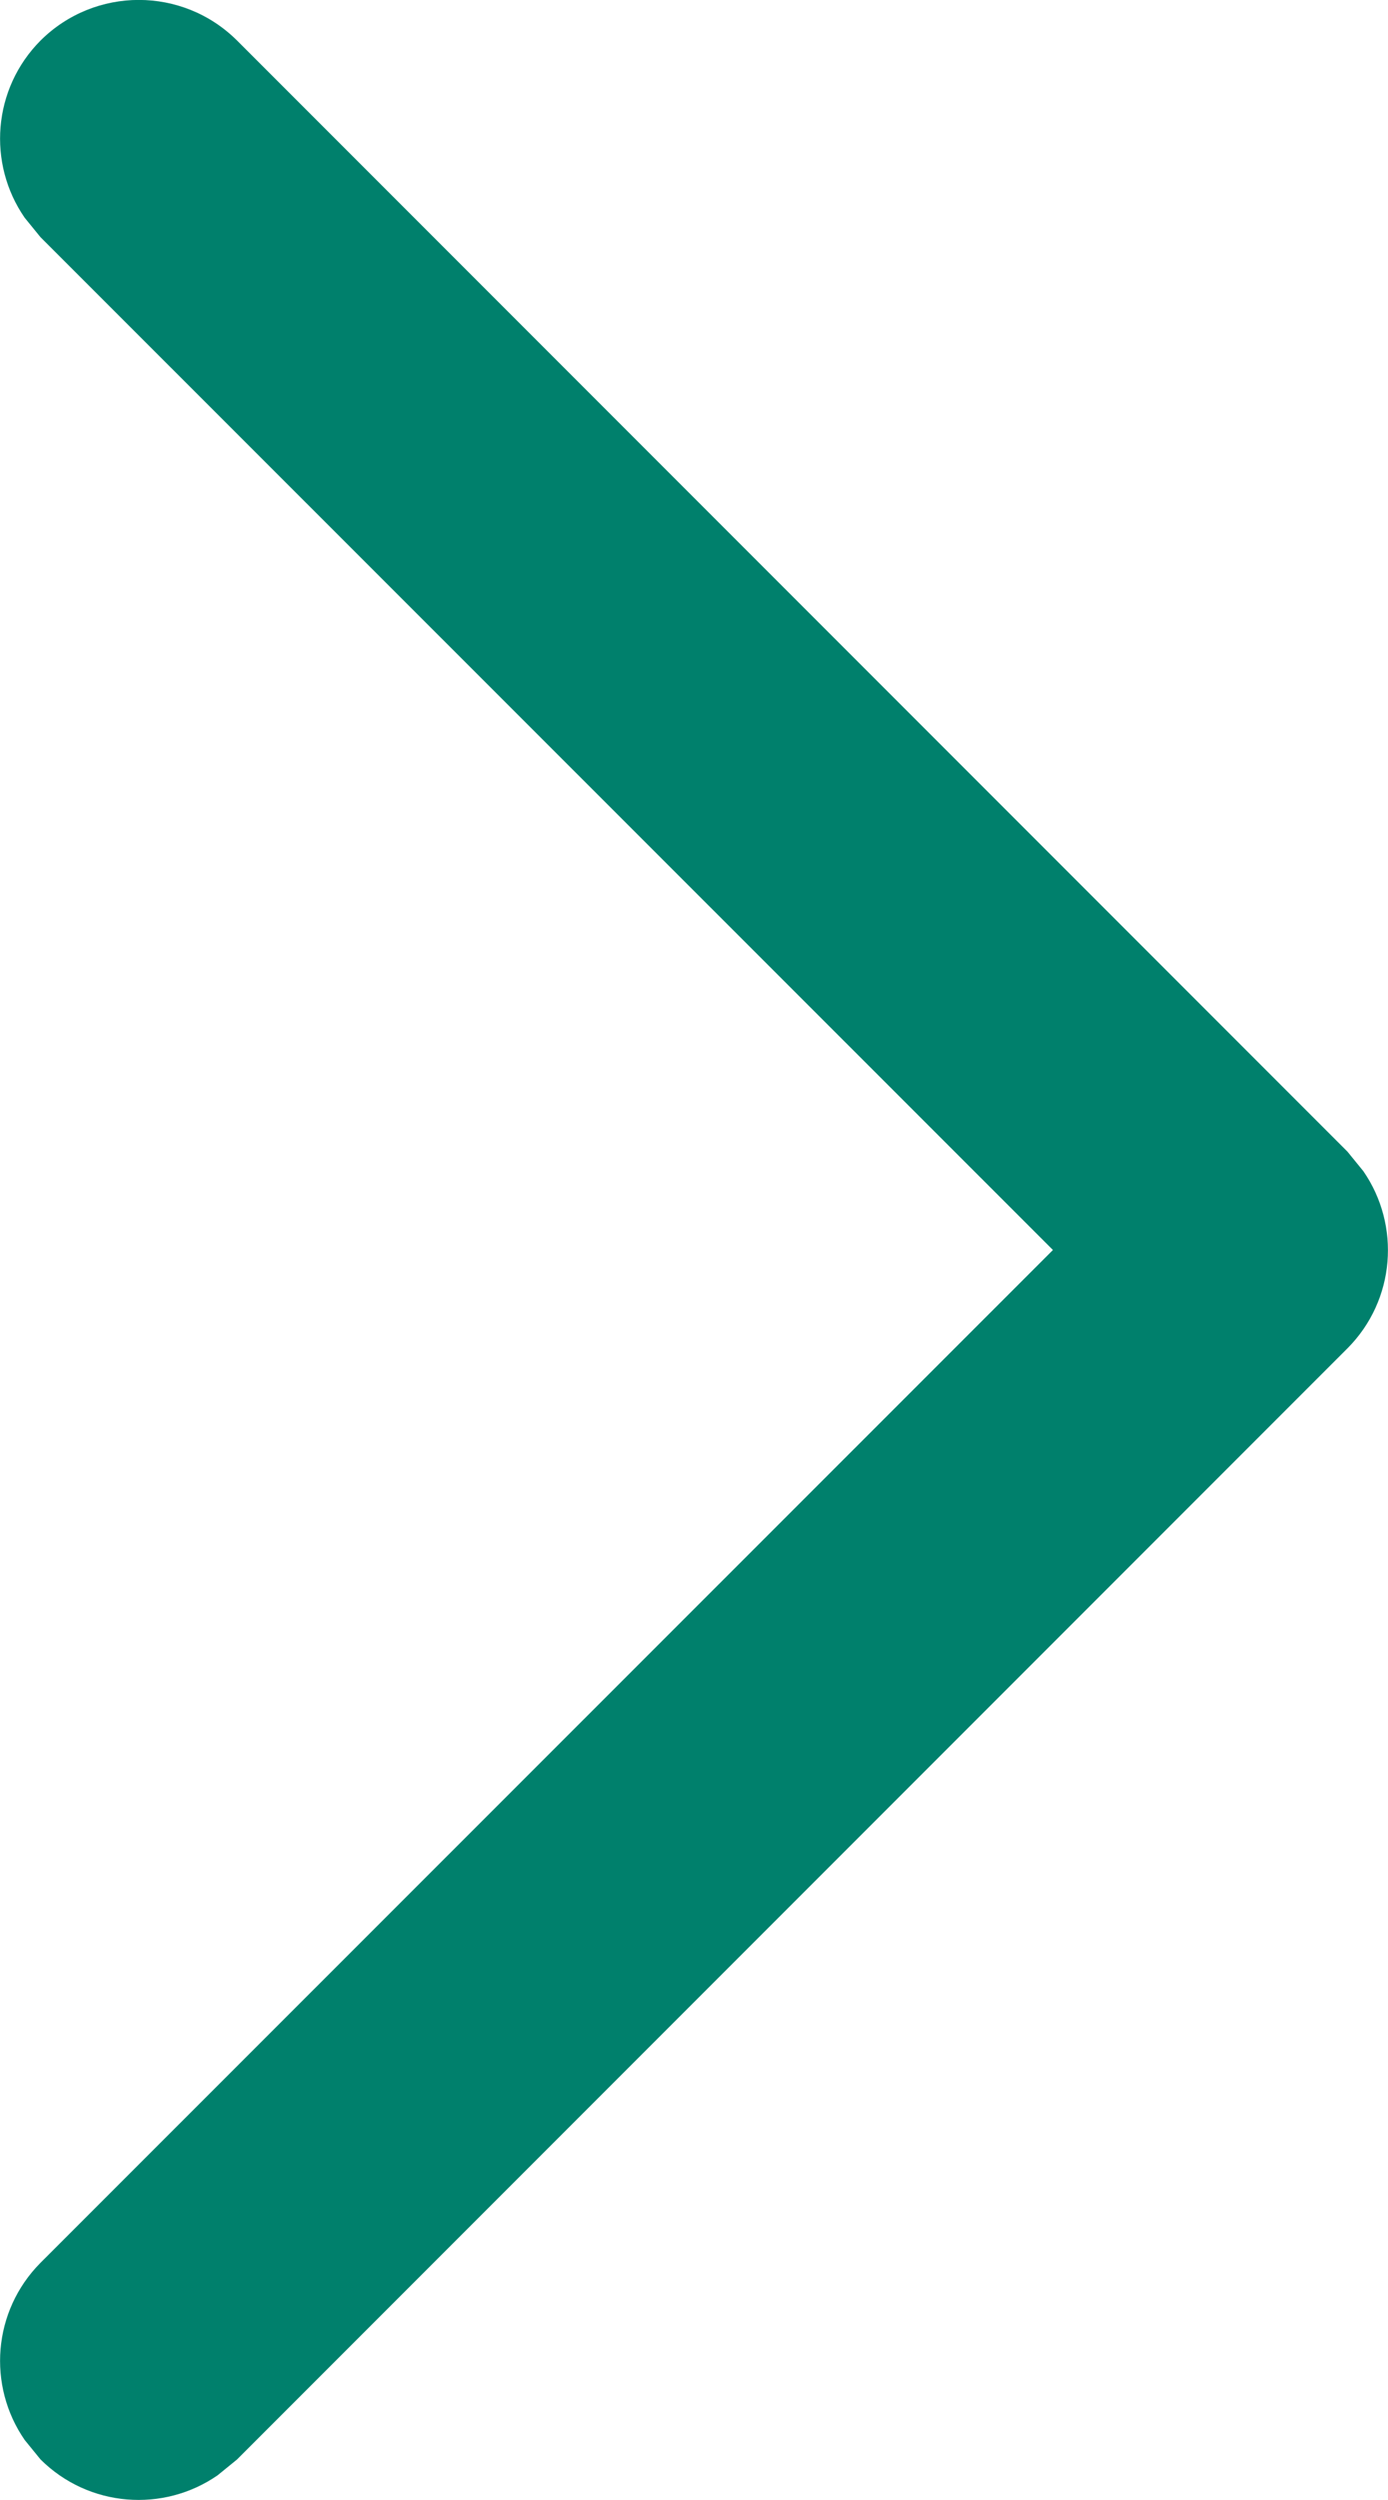 <svg width="5" height="9" viewBox="0 0 5 9" fill="none" xmlns="http://www.w3.org/2000/svg">
<path fill-rule="evenodd" clip-rule="evenodd" d="M4.854 4.854C5.027 4.68 5.046 4.411 4.911 4.216L4.854 4.146L0.854 0.146C0.658 -0.049 0.342 -0.049 0.146 0.146C-0.027 0.32 -0.046 0.589 0.089 0.784L0.146 0.854L3.793 4.5L0.146 8.146C-0.027 8.32 -0.046 8.589 0.089 8.784L0.146 8.854C0.32 9.027 0.589 9.046 0.784 8.911L0.854 8.854L4.854 4.854Z" fill="#00806C"/>
</svg>

